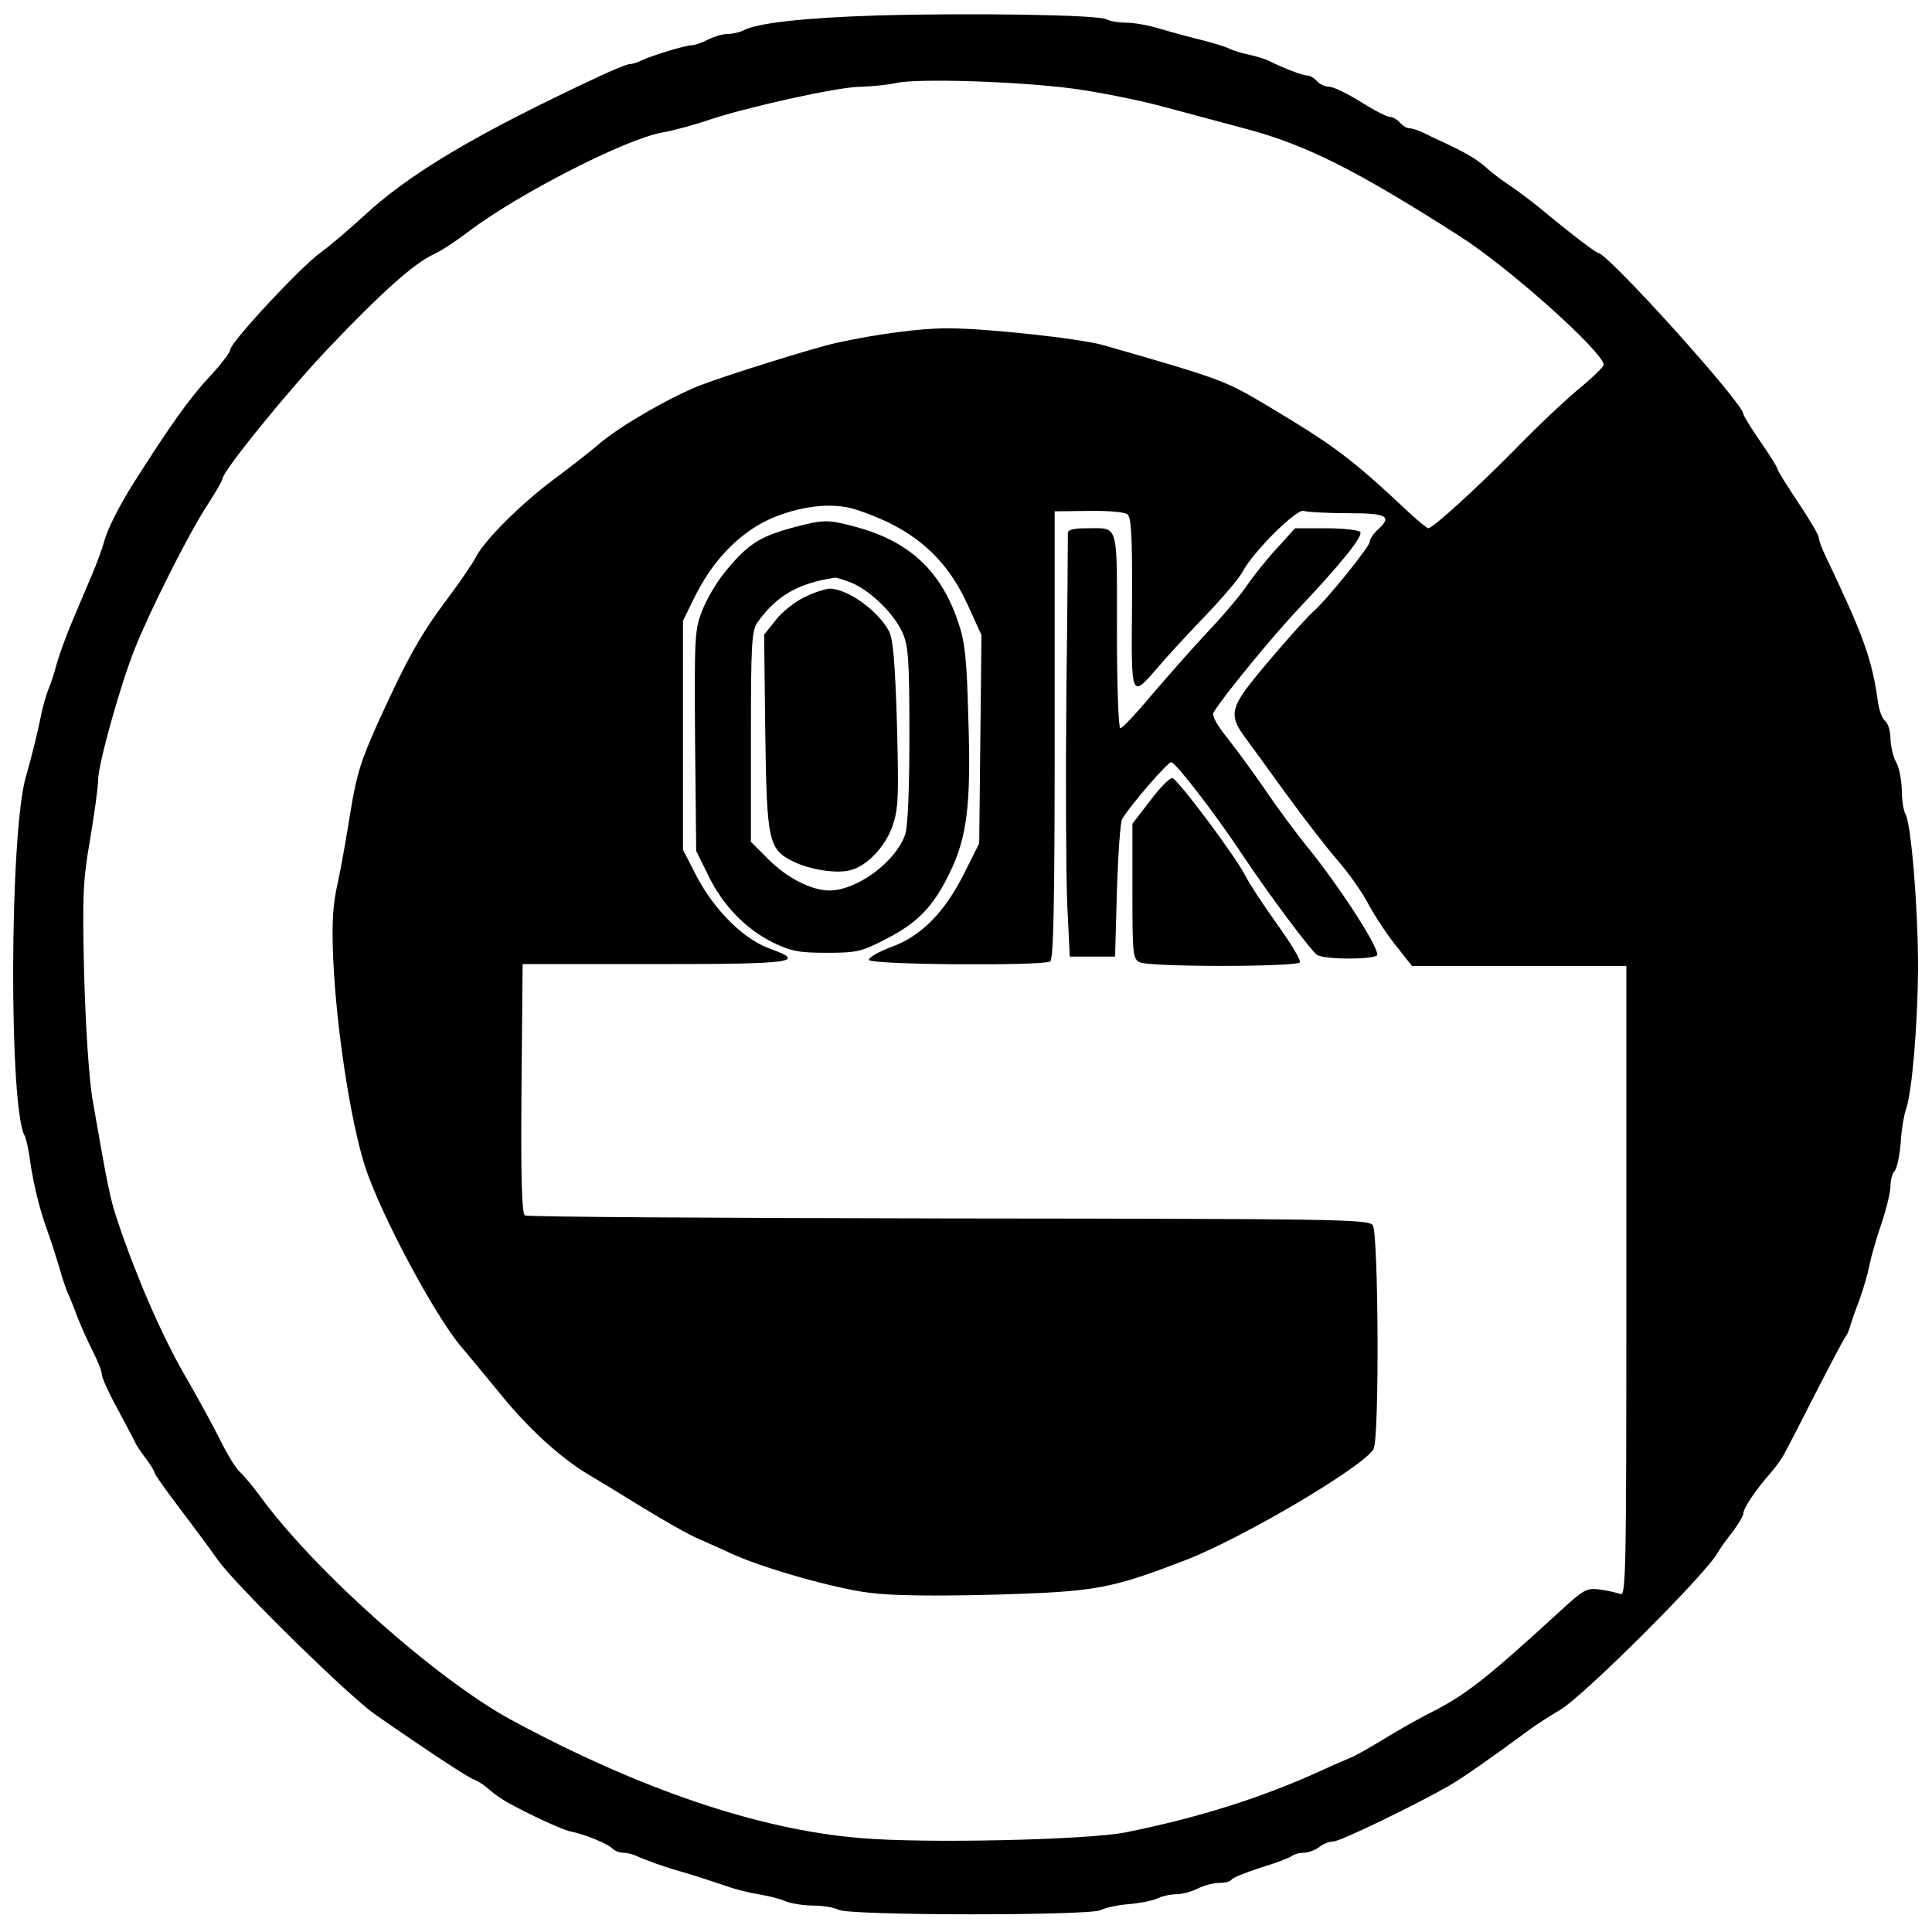 <?xml version="1.0" standalone="no"?>
<!DOCTYPE svg PUBLIC "-//W3C//DTD SVG 20010904//EN"
 "http://www.w3.org/TR/2001/REC-SVG-20010904/DTD/svg10.dtd">
<svg version="1.0" xmlns="http://www.w3.org/2000/svg"
 width="512pt" height="512pt" viewBox="0 0 512 512"
 preserveAspectRatio="xMidYMid meet">
<g transform="translate(0,512) scale(0.1,-0.1)"
fill="#000000" stroke="none">
<path d="M2325 5079 c-193 -6 -320 -20 -356 -40 -10 -5 -28 -9 -41 -9 -13 0
-36 -7 -52 -15 -15 -8 -35 -15 -43 -15 -17 0 -108 -28 -135 -41 -10 -5 -23 -9
-30 -9 -6 0 -41 -14 -77 -31 -332 -155 -508 -260 -631 -375 -36 -33 -85 -75
-110 -93 -52 -37 -240 -239 -240 -258 0 -7 -26 -41 -58 -75 -50 -54 -100 -124
-198 -278 -39 -62 -70 -124 -78 -155 -4 -16 -19 -57 -33 -90 -14 -33 -38 -89
-53 -125 -15 -36 -33 -85 -40 -110 -6 -25 -17 -56 -23 -70 -5 -14 -14 -43 -18
-65 -9 -45 -26 -114 -40 -162 -44 -145 -46 -885 -3 -954 3 -6 10 -36 14 -67 9
-62 25 -127 45 -182 7 -19 21 -62 31 -95 9 -33 21 -67 25 -75 4 -8 15 -35 24
-60 10 -25 28 -66 41 -91 13 -26 24 -53 24 -62 0 -8 18 -48 40 -88 22 -41 43
-81 47 -89 3 -8 17 -29 30 -46 13 -17 23 -34 23 -38 0 -3 28 -43 63 -89 34
-45 82 -109 105 -142 47 -66 347 -361 417 -409 151 -105 245 -166 261 -172 11
-4 29 -16 41 -27 12 -11 33 -25 45 -32 61 -34 146 -73 168 -78 40 -8 100 -33
112 -45 7 -7 20 -12 30 -12 10 0 26 -4 36 -9 21 -10 77 -30 117 -41 29 -8 59
-18 128 -41 17 -6 52 -15 77 -19 25 -4 58 -12 73 -19 16 -6 49 -11 73 -11 25
0 55 -5 66 -11 29 -16 667 -16 695 -1 11 6 46 14 77 16 31 3 65 10 76 16 10 5
31 10 47 10 15 0 41 7 57 15 15 8 41 15 57 15 15 0 30 4 33 9 3 5 38 19 78 32
40 12 77 26 82 31 6 4 19 8 31 8 12 0 30 7 41 15 10 8 27 15 38 15 18 0 218
97 307 148 39 23 109 72 219 153 14 10 48 32 75 48 64 38 387 361 417 416 6
11 24 36 40 56 15 20 28 42 28 48 0 14 33 63 71 106 15 17 33 42 40 57 8 14
45 86 82 159 38 74 72 138 76 144 5 5 11 19 14 30 3 11 14 43 25 71 10 28 22
69 26 90 4 21 18 71 32 111 13 39 24 84 24 100 0 16 5 34 11 40 6 6 13 39 16
74 2 35 9 75 14 89 16 45 31 221 32 375 0 160 -18 379 -33 407 -6 10 -10 39
-10 65 -1 27 -7 59 -15 73 -8 14 -14 41 -15 61 0 20 -6 42 -14 48 -8 7 -16 28
-19 49 -16 116 -38 176 -138 386 -11 22 -19 45 -19 51 0 7 -25 49 -55 94 -30
45 -55 85 -55 89 0 4 -20 36 -45 72 -25 36 -45 69 -45 73 0 28 -360 427 -385
427 -6 0 -79 56 -157 121 -20 16 -54 42 -75 56 -21 14 -48 34 -60 45 -25 23
-51 39 -103 64 -19 9 -48 22 -63 30 -16 8 -34 14 -42 14 -7 0 -18 7 -25 15 -7
8 -19 15 -26 15 -8 0 -43 18 -78 40 -35 22 -72 40 -83 40 -11 0 -26 7 -33 15
-7 8 -18 15 -26 15 -12 0 -62 19 -104 40 -9 4 -31 11 -50 15 -19 4 -41 11 -50
15 -8 5 -44 16 -80 25 -36 9 -87 23 -114 31 -26 8 -64 14 -83 14 -19 0 -42 4
-51 9 -23 12 -365 17 -607 10z m520 -194 c66 -9 172 -30 235 -47 63 -17 164
-44 224 -60 157 -42 289 -108 563 -283 131 -83 383 -309 383 -342 0 -5 -31
-35 -70 -67 -38 -32 -114 -104 -168 -160 -100 -101 -215 -206 -227 -206 -3 0
-25 18 -48 39 -159 149 -198 178 -387 291 -105 62 -118 67 -425 155 -62 18
-312 45 -414 45 -72 0 -187 -15 -296 -39 -58 -13 -286 -84 -359 -112 -79 -31
-206 -104 -263 -151 -28 -24 -84 -68 -125 -98 -87 -65 -182 -160 -205 -203 -9
-18 -43 -68 -76 -112 -70 -93 -106 -156 -183 -325 -48 -106 -59 -143 -75 -240
-10 -63 -25 -149 -34 -190 -13 -57 -16 -104 -12 -200 8 -184 46 -431 84 -550
40 -125 186 -399 257 -481 17 -20 65 -78 106 -128 71 -87 153 -162 225 -206
19 -11 83 -50 143 -87 60 -37 129 -76 153 -86 24 -11 64 -28 89 -40 86 -39
274 -92 364 -103 60 -8 174 -9 334 -5 267 8 305 15 505 92 152 59 472 248 497
294 16 29 13 572 -2 593 -12 16 -93 17 -1124 18 -611 1 -1116 4 -1123 8 -8 5
-11 97 -9 337 l3 329 349 0 c370 0 406 5 306 41 -69 25 -145 100 -193 190
l-37 72 0 303 0 304 28 57 c47 98 117 172 197 210 80 37 170 48 232 28 149
-48 239 -124 298 -254 l36 -79 -3 -276 -3 -276 -39 -78 c-52 -104 -114 -168
-195 -197 -34 -13 -60 -28 -58 -34 4 -13 460 -16 480 -4 9 5 12 155 12 600 l0
593 90 1 c51 1 96 -3 103 -9 10 -8 13 -60 12 -236 -2 -256 -4 -253 70 -168 24
29 81 90 126 137 45 47 89 99 97 115 28 53 144 168 162 161 9 -3 61 -6 116 -6
106 0 120 -8 79 -45 -11 -10 -20 -24 -20 -31 0 -12 -115 -155 -149 -184 -29
-26 -159 -176 -185 -215 -33 -48 -32 -71 2 -117 15 -20 64 -88 109 -150 45
-62 106 -141 136 -176 30 -34 69 -89 85 -121 17 -31 50 -81 73 -109 l41 -52
284 0 284 0 0 -836 c0 -793 -1 -836 -17 -828 -10 4 -35 9 -55 12 -34 4 -42 -1
-106 -60 -202 -185 -251 -222 -351 -272 -25 -13 -77 -42 -114 -65 -38 -23 -78
-46 -90 -50 -12 -5 -47 -20 -77 -34 -156 -71 -323 -124 -517 -163 -102 -20
-532 -30 -703 -15 -269 22 -584 129 -925 313 -197 107 -517 391 -662 588 -22
30 -48 61 -57 69 -10 8 -32 44 -50 80 -18 36 -62 118 -99 181 -61 107 -127
260 -176 406 -19 57 -26 91 -66 321 -9 56 -18 186 -22 330 -5 215 -3 250 16
360 11 66 21 137 21 156 0 40 58 250 97 347 38 97 143 306 191 379 23 36 42
68 42 73 0 19 175 235 283 348 136 143 224 222 276 246 20 9 61 36 91 59 131
100 418 247 516 264 33 6 87 21 119 32 96 33 345 89 405 89 30 1 73 5 95 10
57 13 328 4 470 -15z"/>
<path d="M2098 3721 c-87 -24 -118 -44 -180 -121 -20 -25 -46 -69 -57 -98 -20
-51 -21 -69 -19 -345 l3 -292 32 -65 c39 -80 99 -142 172 -178 48 -23 68 -27
142 -27 79 0 92 3 154 35 87 44 127 86 171 175 47 96 58 181 50 417 -4 153 -9
199 -27 250 -46 137 -131 215 -276 253 -71 19 -82 18 -165 -4z m160 -146 c49
-21 110 -80 133 -130 16 -35 19 -67 19 -271 0 -146 -4 -244 -11 -265 -25 -73
-128 -149 -202 -149 -48 1 -111 33 -162 84 l-45 45 0 279 c0 244 2 280 17 302
50 71 109 105 206 119 4 1 24 -6 45 -14z"/>
<path d="M2131 3537 c-25 -12 -59 -39 -75 -60 l-31 -39 3 -256 c4 -293 8 -313
76 -346 44 -21 113 -32 150 -22 44 11 93 63 112 119 15 45 16 79 11 269 -5
161 -10 224 -21 245 -29 55 -110 113 -158 113 -13 -1 -43 -11 -67 -23z"/>
<path d="M2830 3708 c0 -7 -1 -197 -4 -423 -2 -225 -1 -475 2 -555 l7 -145 60
0 60 0 5 175 c3 96 9 182 14 190 25 40 120 150 130 150 11 0 116 -136 185
-240 75 -113 187 -262 202 -271 25 -13 159 -12 159 1 0 27 -107 190 -189 290
-25 31 -73 95 -106 144 -33 48 -80 112 -103 141 -28 35 -41 59 -36 67 27 44
150 194 218 267 119 126 178 199 171 211 -3 5 -44 10 -90 10 l-83 0 -48 -53
c-27 -29 -62 -73 -79 -98 -16 -24 -63 -80 -105 -124 -41 -44 -108 -120 -149
-168 -40 -48 -77 -87 -82 -87 -5 0 -9 116 -9 259 0 291 6 271 -81 271 -33 0
-49 -4 -49 -12z"/>
<path d="M3048 2998 l-47 -61 0 -179 c0 -164 1 -179 19 -188 24 -13 417 -13
425 0 3 5 -24 50 -60 100 -36 50 -74 108 -84 128 -26 52 -179 256 -194 260 -7
1 -33 -25 -59 -60z"/>
</g>
</svg>
